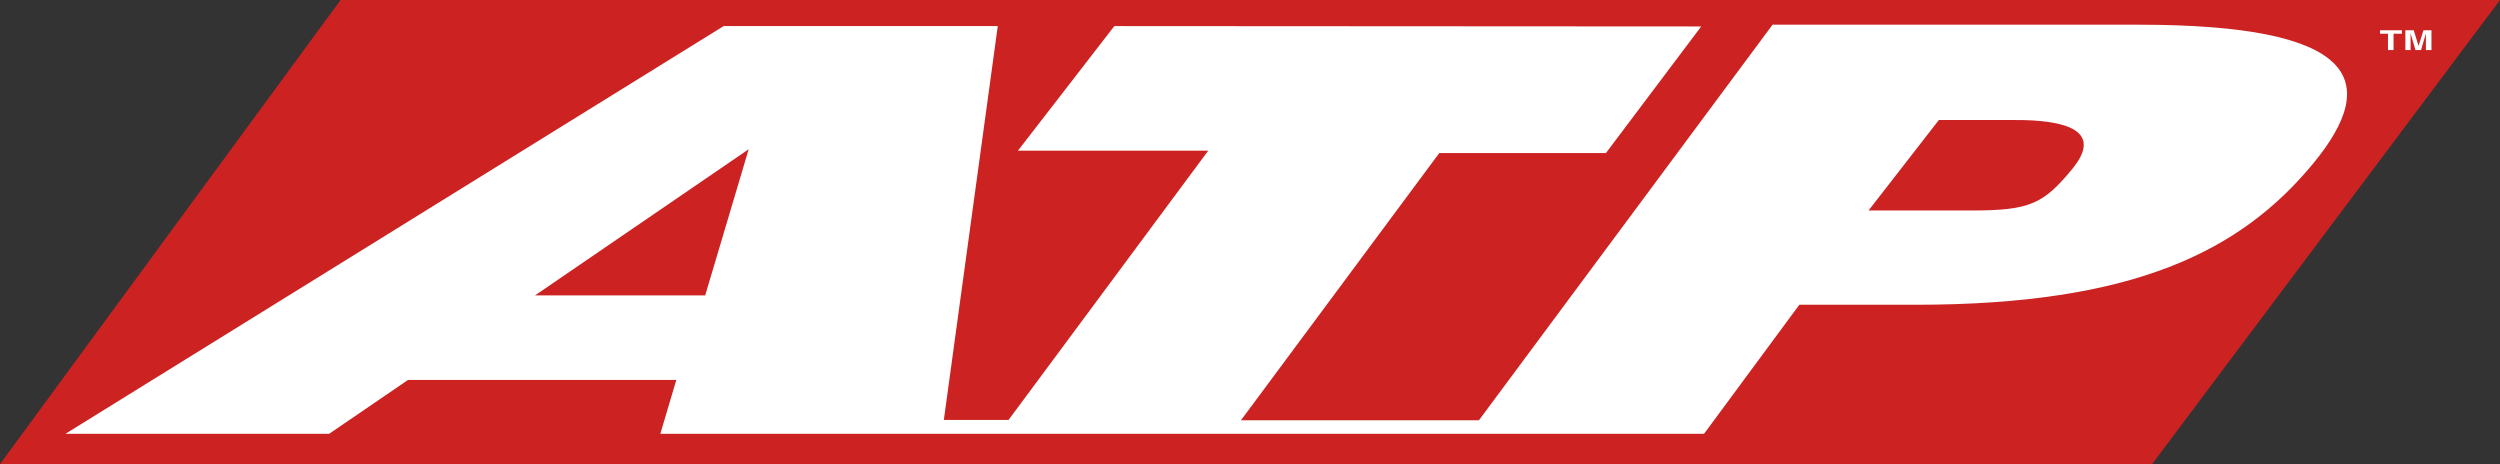 <svg version="1.1" id="Logo" xmlns="http://www.w3.org/2000/svg" xmlns:xlink="http://www.w3.org/1999/xlink" x="0px" y="0px" viewBox="0 0 718.6 133.4" enable-background="new 0 0 718.6 133.4" xml:space="preserve">
				                        <rect x="0" y="0" width="718.6" height="133.4" fill="#333333" stroke="none"/>
				                        <polygon id="Red" fill="#cc2222" points="97.9,0 0,133.4 618.6,133.4 718.6,0 "></polygon>
				                        <g id="ATP">
				                            <path fill="#FFFFFF" d="M614.7,7.1l-105.2,0l-84.4,113.7h-68.4l57-76.8l47.9,0L489,7.6L320.3,7.5l-27.7,35.8l54.7,0l-57.4,77.4
				                            h-18.6L286.8,7.5l-78.8,0L18.8,124.7l75.8,0l22.7-15.5l77.1,0l-4.6,15.5l68.5,0v0h146.3l0,0l85.2,0l27.4-37.1l33.5,0
				                            c62.7,0,93.4-15.4,114.2-40.6C684.6,23.1,677.5,7.1,614.7,7.1z M202.7,84.9l-48.9,0l61.4-42L202.7,84.9z M595.7,48.5
				                            c-8.3,10.1-12.2,12-28.9,12l-29.7,0l20.2-26l21.6,0C594,34.4,604.6,37.6,595.7,48.5z"></path>
				                        </g>
				                        <path id="T" fill="#FFFFFF" d="M688.1,9.7h2.3v-1h-6.3v1h2.3v4.7h1.6V9.7z"></path>
				                        <path id="M" fill="#FFFFFF" d="M698.8,14.4h-1.5V9.6h0l-1.4,4.8h-1.6l-1.4-4.8h0v4.8h-1.5V8.7h2.4l1.4,4.5h0l1.4-4.5h2.3V14.4z"></path>
				                    </svg>